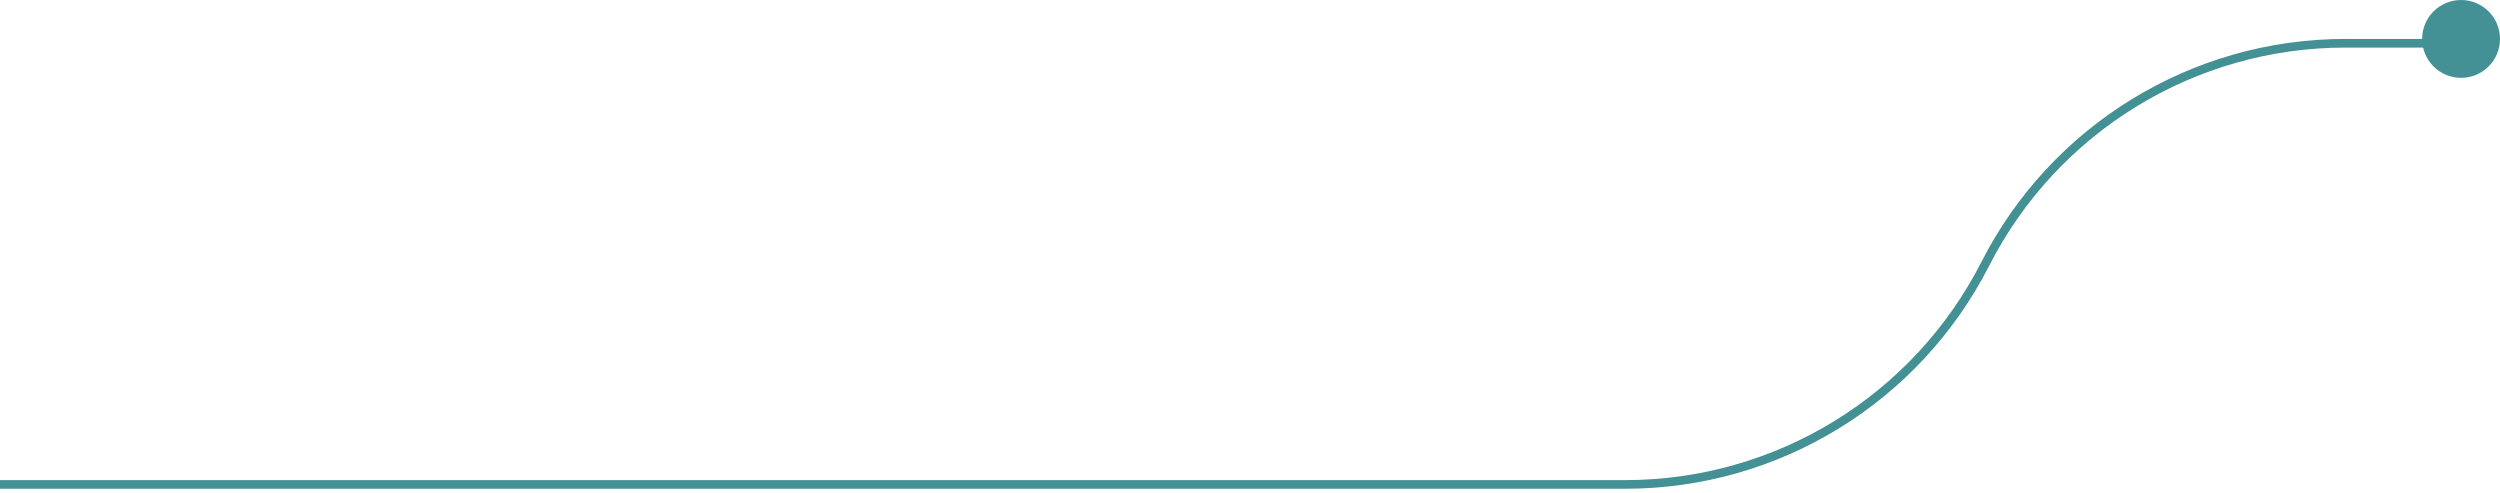 <?xml version="1.0" encoding="UTF-8"?> <svg xmlns="http://www.w3.org/2000/svg" width="289" height="57" viewBox="0 0 289 57" fill="none"><circle cx="284.5" cy="4.5" r="4.5" fill="#439194"></circle><path d="M285.5 5H271.123C253.558 5 237.478 14.852 229.5 30.5V30.5C221.522 46.148 205.442 56 187.877 56H0" stroke="#439194"></path></svg> 